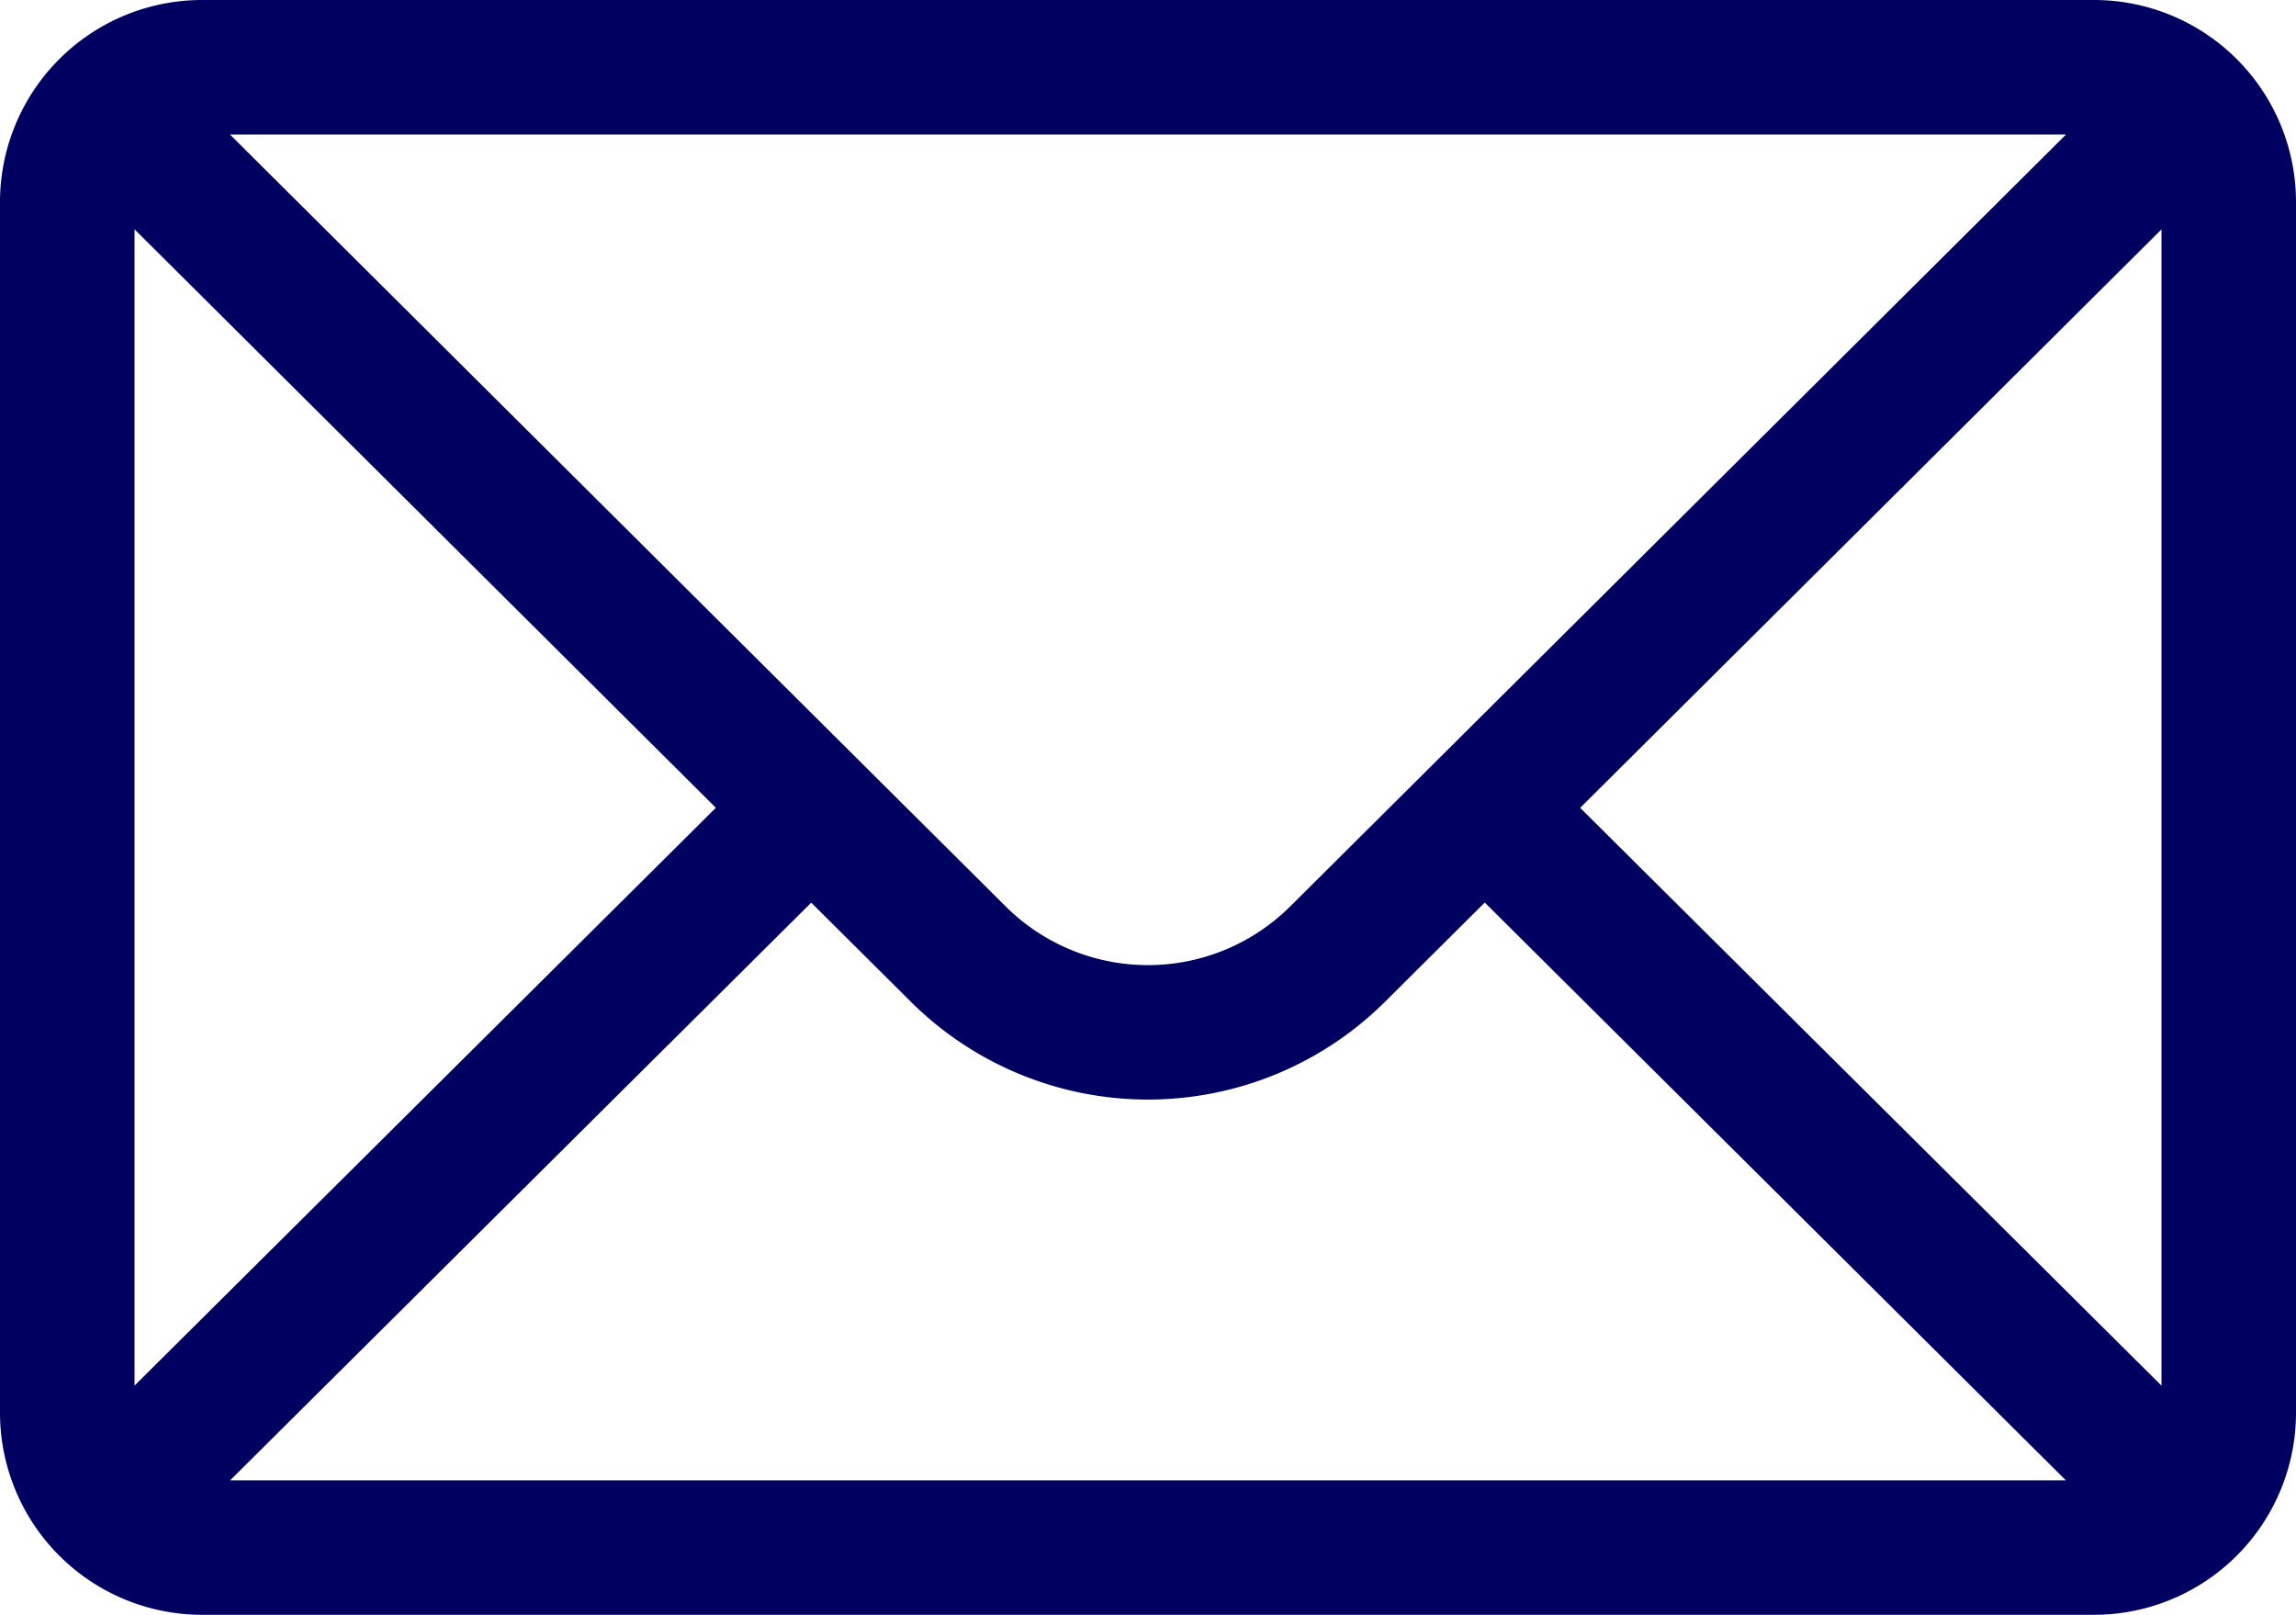 <svg xmlns="http://www.w3.org/2000/svg" width="56.163" height="39.49" viewBox="0 0 56.163 39.49">
  <g id="mail" transform="translate(0 -76)">
    <g id="Groupe_46" data-name="Groupe 46" transform="translate(0 76)">
      <path id="Tracé_6208" data-name="Tracé 6208" d="M51.227,76H4.936A4.944,4.944,0,0,0,0,80.936v29.617a4.944,4.944,0,0,0,4.936,4.936H51.227a4.942,4.942,0,0,0,4.936-4.936V80.936A4.941,4.941,0,0,0,51.227,76Zm-.691,3.291L31.572,98.154a4.936,4.936,0,0,1-6.984,0L5.627,79.291ZM3.291,109.884V81.608l14.22,14.146ZM5.63,112.2,19.844,98.074l2.42,2.407a8.227,8.227,0,0,0,11.632,0l2.423-2.41L50.533,112.2Zm47.243-2.315-14.22-14.13,14.22-14.146Z" transform="translate(0 -76)" fill="#000061"/>
    </g>
  </g>
</svg>
